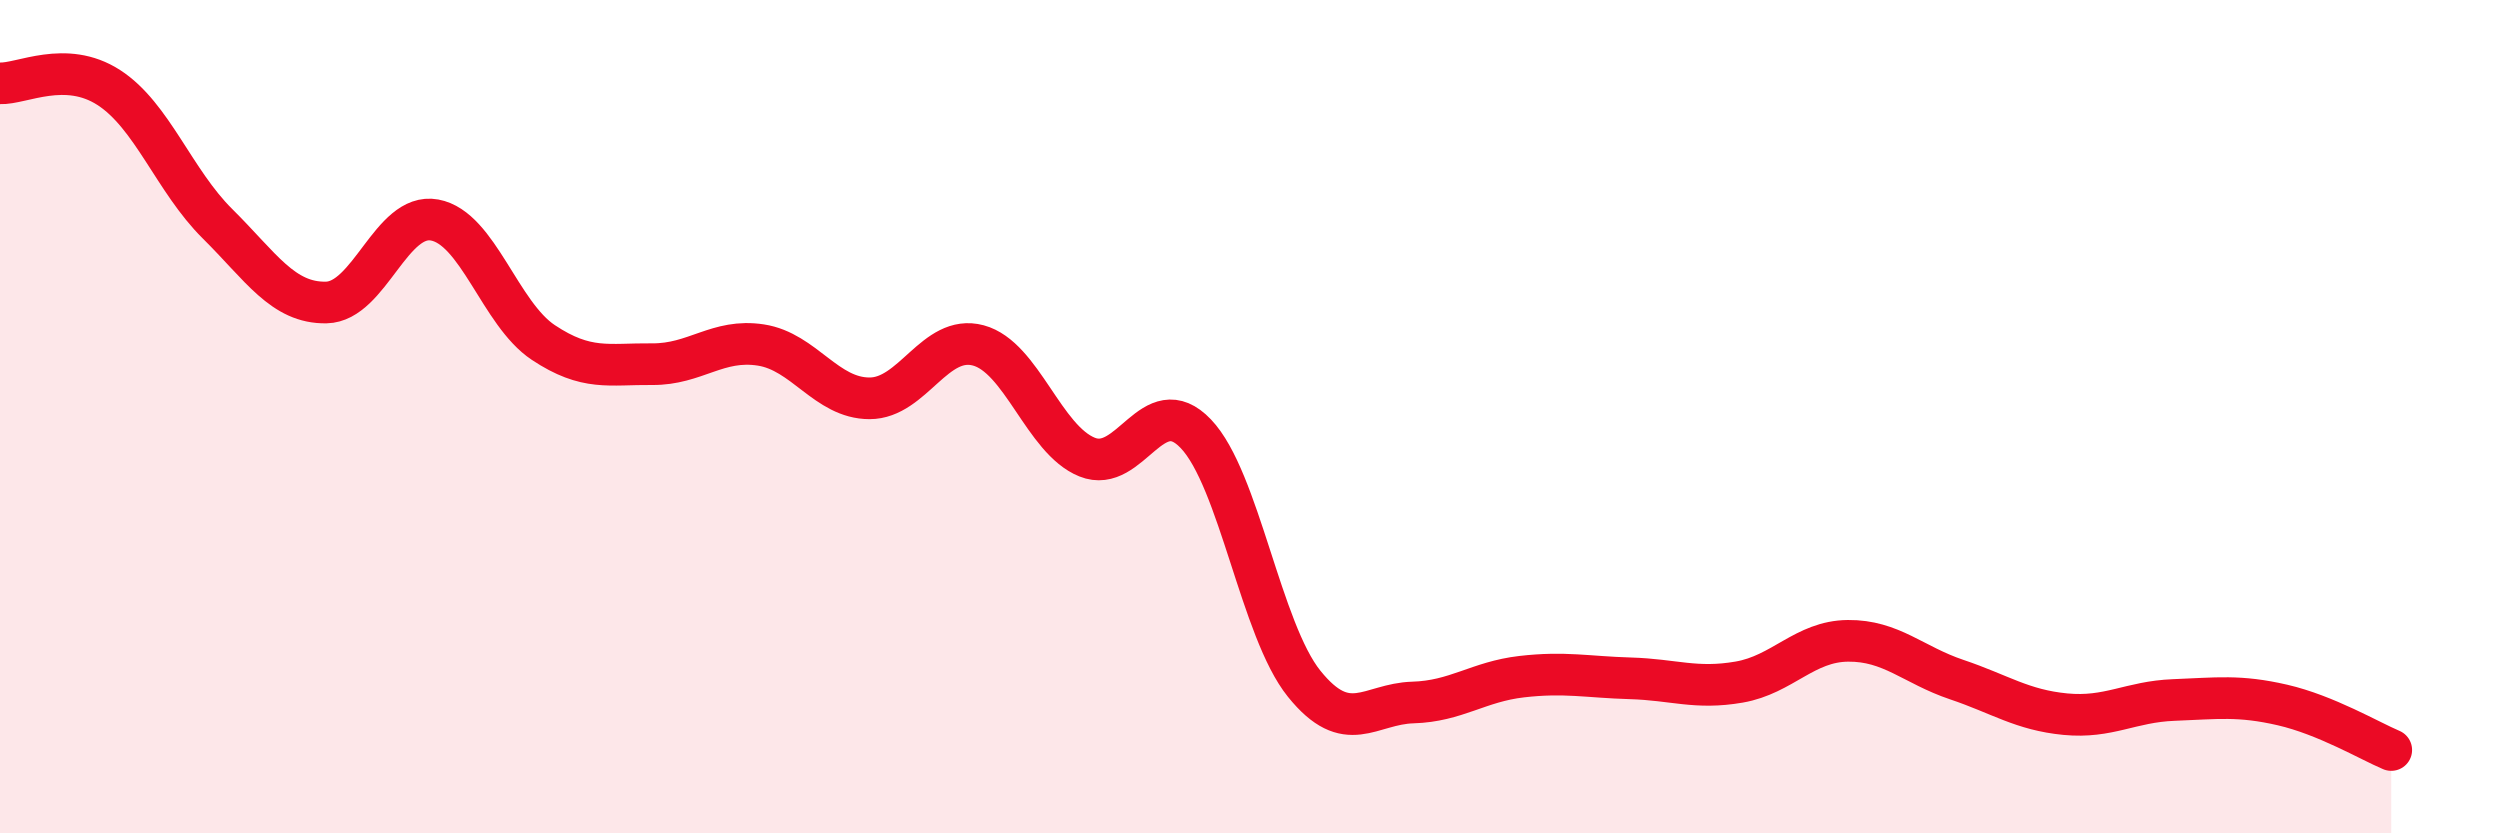 
    <svg width="60" height="20" viewBox="0 0 60 20" xmlns="http://www.w3.org/2000/svg">
      <path
        d="M 0,2 C 0.52,2.02 1.57,1.43 2.61,2.1 C 3.65,2.77 4.18,4.34 5.22,5.37 C 6.26,6.4 6.79,7.28 7.83,7.26 C 8.87,7.24 9.39,5.09 10.43,5.28 C 11.47,5.47 12,7.53 13.04,8.22 C 14.08,8.91 14.61,8.73 15.65,8.74 C 16.69,8.75 17.22,8.12 18.26,8.28 C 19.3,8.44 19.83,9.56 20.87,9.56 C 21.91,9.56 22.44,8.01 23.48,8.29 C 24.52,8.57 25.05,10.55 26.09,10.97 C 27.13,11.39 27.66,9.32 28.7,10.41 C 29.74,11.5 30.26,15.12 31.3,16.41 C 32.34,17.7 32.87,16.89 33.91,16.86 C 34.95,16.83 35.48,16.36 36.52,16.24 C 37.56,16.12 38.09,16.25 39.13,16.28 C 40.17,16.31 40.7,16.55 41.74,16.37 C 42.78,16.19 43.31,15.39 44.35,15.38 C 45.39,15.37 45.92,15.96 46.96,16.31 C 48,16.66 48.53,17.04 49.57,17.14 C 50.61,17.24 51.13,16.84 52.17,16.8 C 53.21,16.76 53.74,16.68 54.78,16.92 C 55.82,17.16 56.87,17.78 57.39,18L57.39 20L0 20Z"
        fill="#EB0A25"
        opacity="0.1"
        stroke-linecap="round"
        stroke-linejoin="round"
      />
      <path
        d="M 0,2 C 0.52,2.02 1.57,1.43 2.61,2.1 C 3.65,2.77 4.18,4.34 5.22,5.37 C 6.26,6.4 6.79,7.28 7.83,7.26 C 8.87,7.24 9.39,5.09 10.43,5.28 C 11.47,5.47 12,7.53 13.04,8.22 C 14.08,8.91 14.61,8.73 15.65,8.74 C 16.69,8.75 17.22,8.12 18.26,8.28 C 19.3,8.44 19.83,9.56 20.87,9.56 C 21.91,9.56 22.44,8.01 23.48,8.29 C 24.52,8.57 25.05,10.55 26.09,10.97 C 27.13,11.39 27.66,9.32 28.7,10.41 C 29.74,11.5 30.26,15.12 31.3,16.41 C 32.34,17.7 32.87,16.89 33.91,16.86 C 34.95,16.83 35.48,16.36 36.52,16.24 C 37.56,16.12 38.09,16.25 39.13,16.28 C 40.17,16.31 40.7,16.55 41.74,16.37 C 42.78,16.19 43.31,15.39 44.35,15.38 C 45.39,15.37 45.92,15.96 46.96,16.31 C 48,16.66 48.53,17.04 49.57,17.14 C 50.61,17.24 51.13,16.84 52.17,16.8 C 53.21,16.76 53.74,16.68 54.78,16.92 C 55.82,17.16 56.87,17.78 57.39,18"
        stroke="#EB0A25"
        stroke-width="1"
        fill="none"
        stroke-linecap="round"
        stroke-linejoin="round"
      />
    </svg>
  